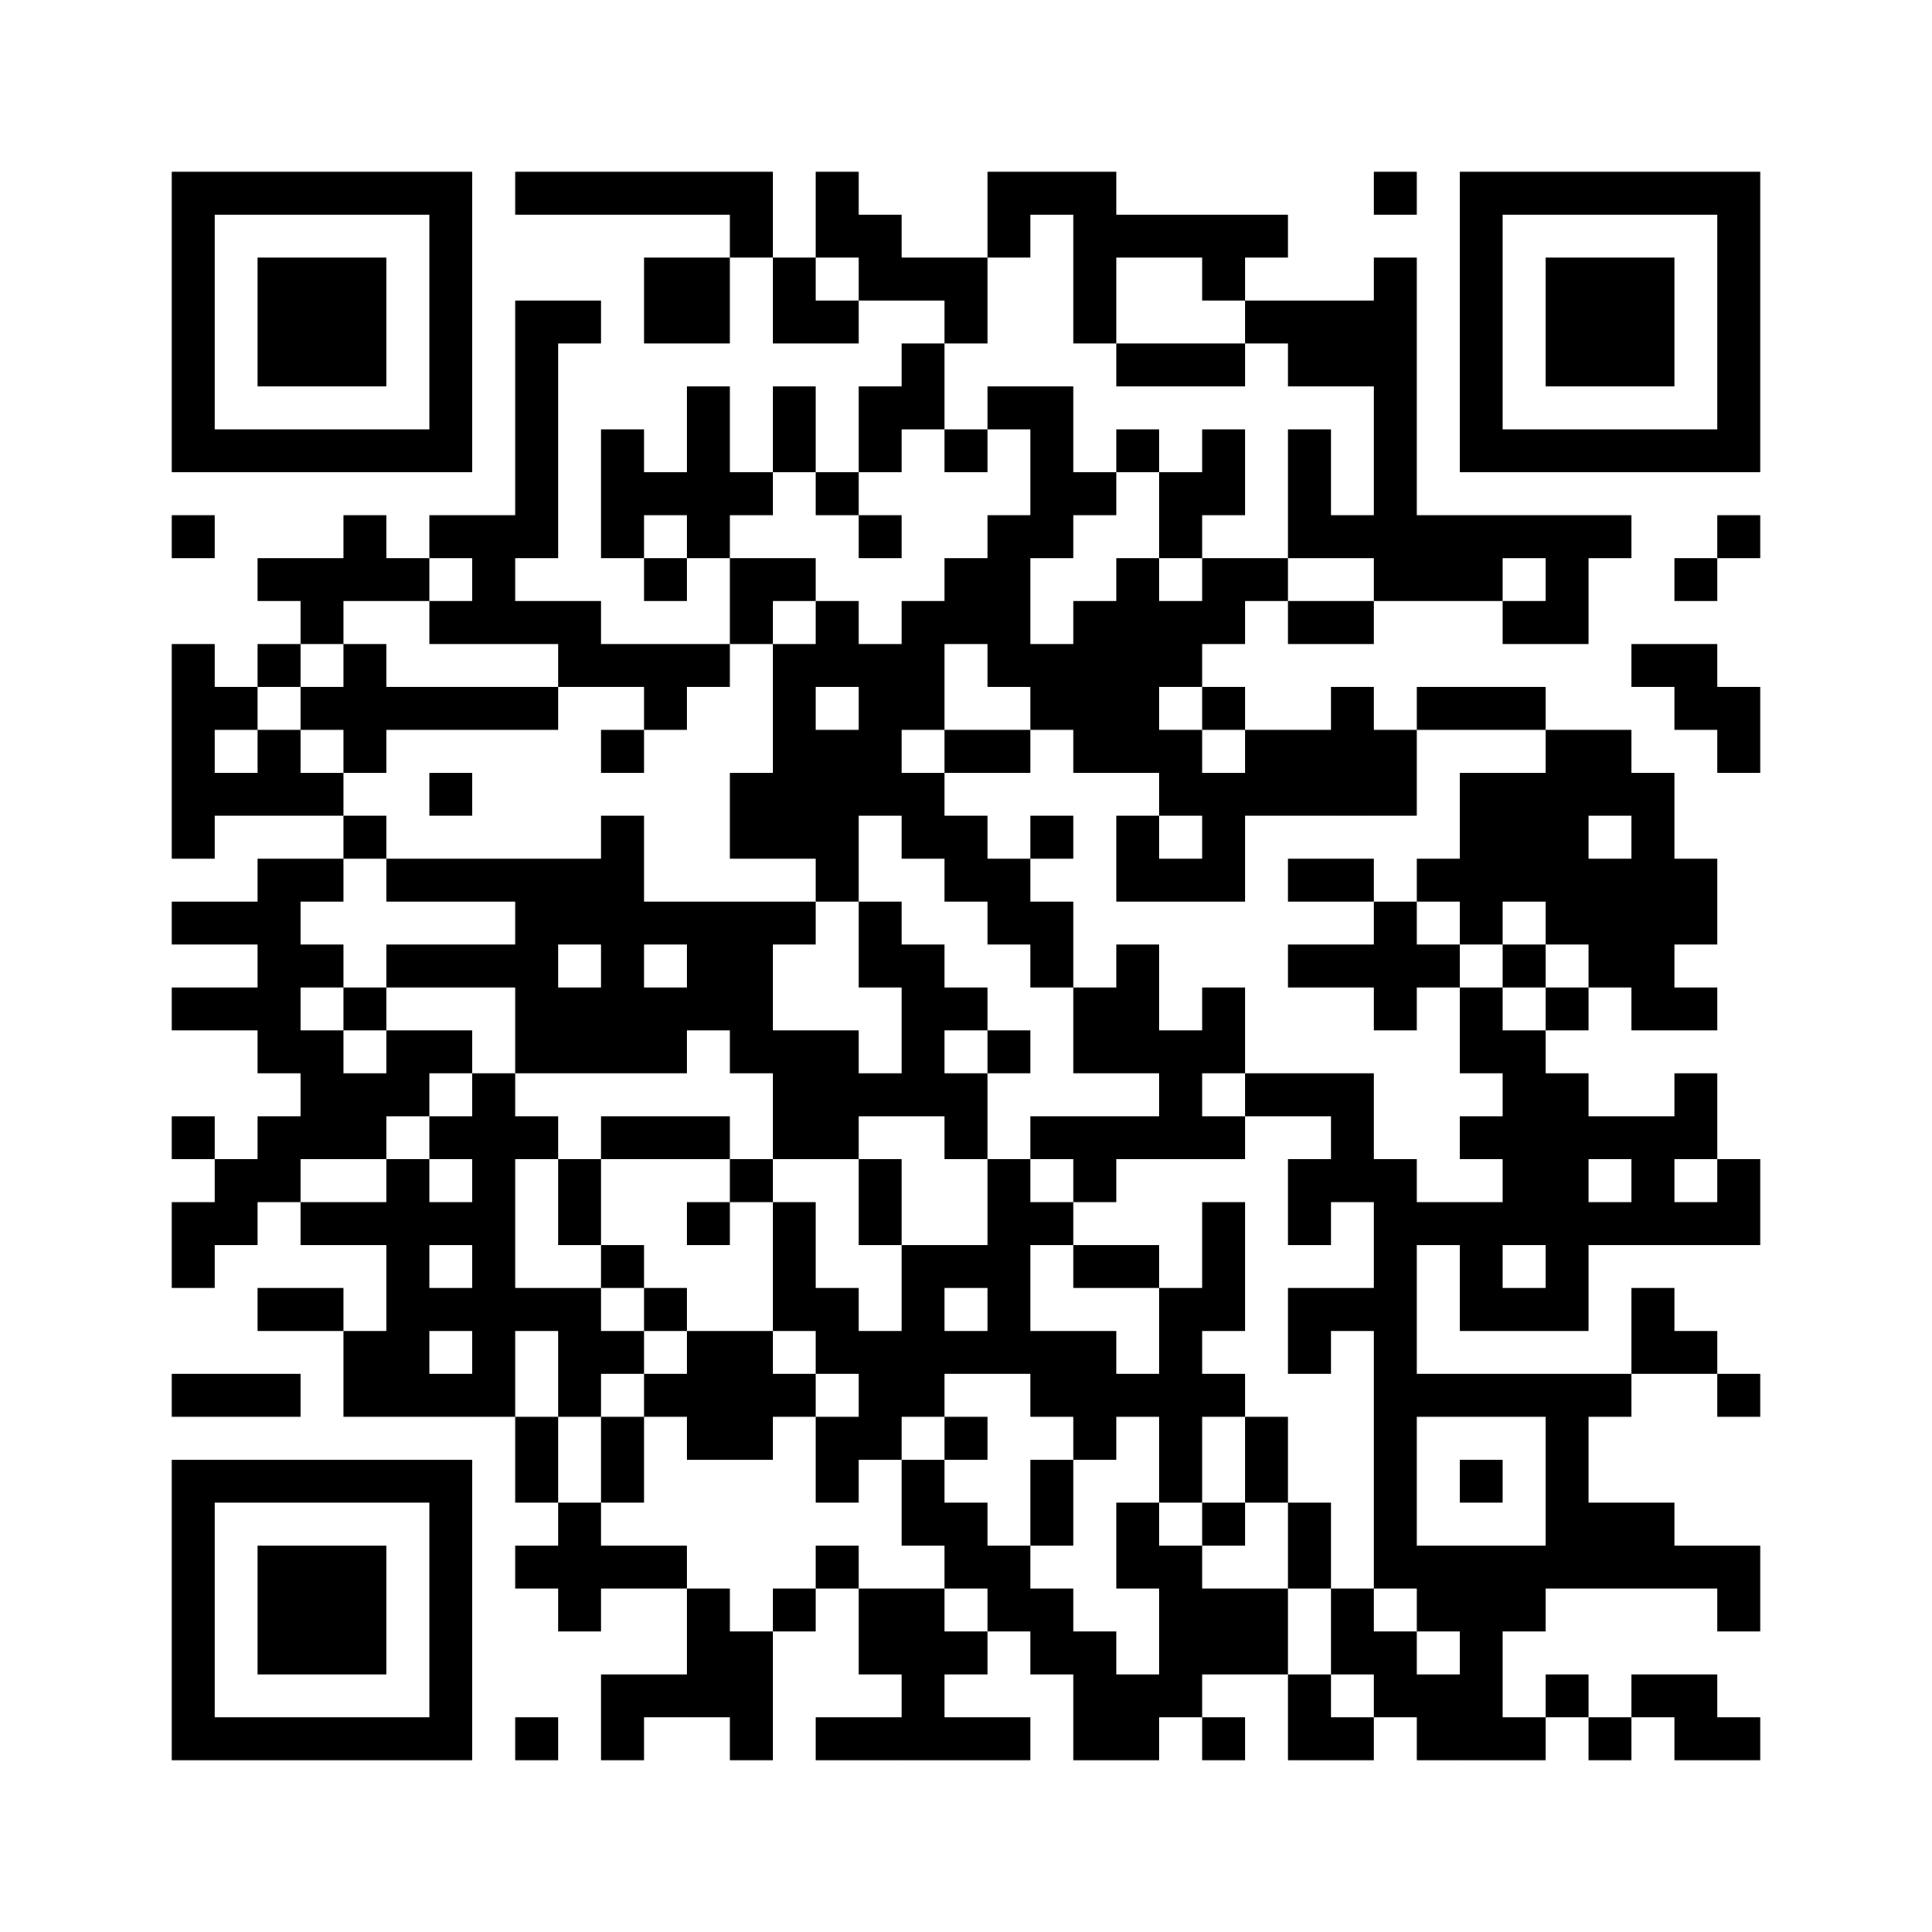 ﻿<?xml version="1.0" encoding="UTF-8"?>
<!DOCTYPE svg PUBLIC "-//W3C//DTD SVG 1.1//EN" "http://www.w3.org/Graphics/SVG/1.1/DTD/svg11.dtd">
<svg xmlns="http://www.w3.org/2000/svg" version="1.1" viewBox="0 0 45 45" stroke="none">
	<rect width="100%" height="100%" fill="#ffffff"/>
	<path d="M4,4h7v1h-7z M12,4h6v1h-6z M19,4h1v2h-1z M23,4h3v1h-3z M32,4h1v1h-1z M34,4h7v1h-7z M4,5h1v6h-1z M10,5h1v6h-1z M17,5h1v1h-1z M20,5h1v2h-1z M23,5h1v1h-1z M25,5h5v1h-5z M34,5h1v6h-1z M40,5h1v6h-1z M6,6h3v3h-3z M15,6h2v2h-2z M18,6h1v2h-1z M21,6h2v1h-2z M25,6h1v2h-1z M28,6h1v1h-1z M32,6h1v8h-1z M36,6h3v3h-3z M12,7h1v6h-1z M13,7h1v1h-1z M19,7h1v1h-1z M22,7h1v1h-1z M29,7h3v1h-3z M21,8h1v2h-1z M26,8h3v1h-3z M30,8h2v1h-2z M16,9h1v4h-1z M18,9h1v2h-1z M20,9h1v2h-1z M23,9h2v1h-2z M5,10h5v1h-5z M14,10h1v3h-1z M22,10h1v1h-1z M24,10h1v3h-1z M26,10h1v1h-1z M28,10h1v2h-1z M30,10h1v3h-1z M35,10h5v1h-5z M15,11h1v1h-1z M17,11h1v1h-1z M19,11h1v1h-1z M25,11h1v1h-1z M27,11h1v2h-1z M4,12h1v1h-1z M8,12h1v2h-1z M10,12h2v1h-2z M20,12h1v1h-1z M23,12h1v4h-1z M31,12h1v1h-1z M33,12h5v1h-5z M40,12h1v1h-1z M6,13h2v1h-2z M9,13h1v1h-1z M11,13h1v2h-1z M15,13h1v1h-1z M17,13h2v1h-2z M22,13h1v2h-1z M26,13h1v5h-1z M28,13h2v1h-2z M33,13h2v1h-2z M36,13h1v2h-1z M39,13h1v1h-1z M7,14h1v1h-1z M10,14h1v1h-1z M12,14h2v1h-2z M17,14h1v1h-1z M19,14h1v2h-1z M21,14h1v3h-1z M25,14h1v4h-1z M27,14h2v1h-2z M30,14h2v1h-2z M35,14h1v1h-1z M4,15h1v5h-1z M6,15h1v1h-1z M8,15h1v3h-1z M13,15h4v1h-4z M18,15h1v5h-1z M20,15h1v4h-1z M24,15h1v2h-1z M27,15h1v1h-1z M38,15h2v1h-2z M5,16h1v1h-1z M7,16h1v1h-1z M9,16h4v1h-4z M15,16h1v1h-1z M28,16h1v1h-1z M31,16h1v3h-1z M33,16h3v1h-3z M39,16h2v1h-2z M6,17h1v2h-1z M14,17h1v1h-1z M19,17h1v4h-1z M22,17h2v1h-2z M27,17h1v2h-1z M29,17h2v2h-2z M32,17h1v2h-1z M36,17h1v5h-1z M37,17h1v2h-1z M40,17h1v1h-1z M5,18h1v1h-1z M7,18h1v1h-1z M10,18h1v1h-1z M17,18h1v2h-1z M21,18h1v2h-1z M28,18h1v3h-1z M34,18h2v3h-2z M38,18h1v6h-1z M8,19h1v1h-1z M14,19h1v6h-1z M22,19h1v2h-1z M24,19h1v1h-1z M26,19h1v2h-1z M6,20h1v5h-1z M7,20h1v1h-1z M9,20h5v1h-5z M23,20h1v2h-1z M27,20h1v1h-1z M30,20h2v1h-2z M33,20h1v1h-1z M37,20h1v3h-1z M39,20h1v2h-1z M4,21h2v1h-2z M12,21h1v4h-1z M13,21h1v1h-1z M15,21h4v1h-4z M20,21h1v2h-1z M24,21h1v2h-1z M32,21h1v3h-1z M34,21h1v1h-1z M7,22h1v1h-1z M9,22h3v1h-3z M16,22h2v2h-2z M21,22h1v4h-1z M26,22h1v3h-1z M30,22h2v1h-2z M33,22h1v1h-1z M35,22h1v1h-1z M4,23h2v1h-2z M8,23h1v1h-1z M13,23h1v2h-1z M15,23h1v2h-1z M22,23h1v1h-1z M25,23h1v2h-1z M28,23h1v2h-1z M34,23h1v2h-1z M36,23h1v1h-1z M39,23h1v1h-1z M7,24h1v3h-1z M9,24h2v1h-2z M17,24h3v1h-3z M23,24h1v1h-1z M27,24h1v3h-1z M35,24h1v5h-1z M8,25h2v1h-2z M11,25h1v8h-1z M18,25h2v2h-2z M20,25h1v1h-1z M22,25h1v2h-1z M29,25h3v1h-3z M36,25h1v6h-1z M39,25h1v2h-1z M4,26h1v1h-1z M6,26h1v2h-1z M8,26h1v1h-1z M10,26h1v1h-1z M12,26h1v1h-1z M14,26h3v1h-3z M24,26h3v1h-3z M28,26h1v1h-1z M31,26h1v2h-1z M34,26h1v1h-1z M37,26h2v1h-2z M5,27h1v2h-1z M9,27h1v6h-1z M13,27h1v2h-1z M17,27h1v1h-1z M20,27h1v2h-1z M23,27h1v5h-1z M25,27h1v1h-1z M30,27h1v2h-1z M32,27h1v10h-1z M38,27h1v2h-1z M40,27h1v2h-1z M4,28h1v2h-1z M7,28h2v1h-2z M10,28h1v1h-1z M16,28h1v1h-1z M18,28h1v3h-1z M24,28h1v1h-1z M28,28h1v3h-1z M33,28h2v1h-2z M37,28h1v1h-1z M39,28h1v1h-1z M14,29h1v1h-1z M21,29h1v4h-1z M22,29h1v1h-1z M25,29h2v1h-2z M34,29h1v2h-1z M6,30h2v1h-2z M10,30h1v1h-1z M12,30h2v1h-2z M15,30h1v1h-1z M19,30h1v2h-1z M27,30h1v5h-1z M30,30h2v1h-2z M35,30h1v1h-1z M38,30h1v2h-1z M8,31h1v2h-1z M13,31h2v1h-2z M16,31h2v3h-2z M20,31h1v3h-1z M22,31h1v1h-1z M24,31h2v2h-2z M30,31h1v1h-1z M39,31h1v1h-1z M4,32h3v1h-3z M10,32h1v1h-1z M13,32h1v1h-1z M15,32h1v1h-1z M18,32h1v1h-1z M26,32h1v1h-1z M28,32h1v1h-1z M33,32h5v1h-5z M40,32h1v1h-1z M12,33h1v2h-1z M14,33h1v2h-1z M19,33h1v2h-1z M22,33h1v1h-1z M25,33h1v1h-1z M29,33h1v2h-1z M36,33h1v4h-1z M4,34h7v1h-7z M21,34h1v2h-1z M24,34h1v2h-1z M34,34h1v1h-1z M4,35h1v6h-1z M10,35h1v6h-1z M13,35h1v3h-1z M22,35h1v2h-1z M26,35h1v2h-1z M28,35h1v1h-1z M30,35h1v2h-1z M37,35h2v2h-2z M6,36h3v3h-3z M12,36h1v1h-1z M14,36h2v1h-2z M19,36h1v1h-1z M23,36h1v2h-1z M27,36h1v4h-1z M33,36h3v2h-3z M39,36h2v1h-2z M16,37h1v3h-1z M18,37h1v1h-1z M20,37h2v2h-2z M24,37h1v2h-1z M28,37h2v2h-2z M31,37h1v2h-1z M40,37h1v1h-1z M17,38h1v3h-1z M22,38h1v1h-1z M25,38h1v3h-1z M32,38h1v2h-1z M34,38h1v3h-1z M14,39h2v1h-2z M21,39h1v2h-1z M26,39h1v2h-1z M30,39h1v2h-1z M33,39h1v2h-1z M36,39h1v1h-1z M38,39h2v1h-2z M5,40h5v1h-5z M12,40h1v1h-1z M14,40h1v1h-1z M19,40h2v1h-2z M22,40h2v1h-2z M28,40h1v1h-1z M31,40h1v1h-1z M35,40h1v1h-1z M37,40h1v1h-1z M39,40h2v1h-2z" fill="#000000"/>
</svg>
